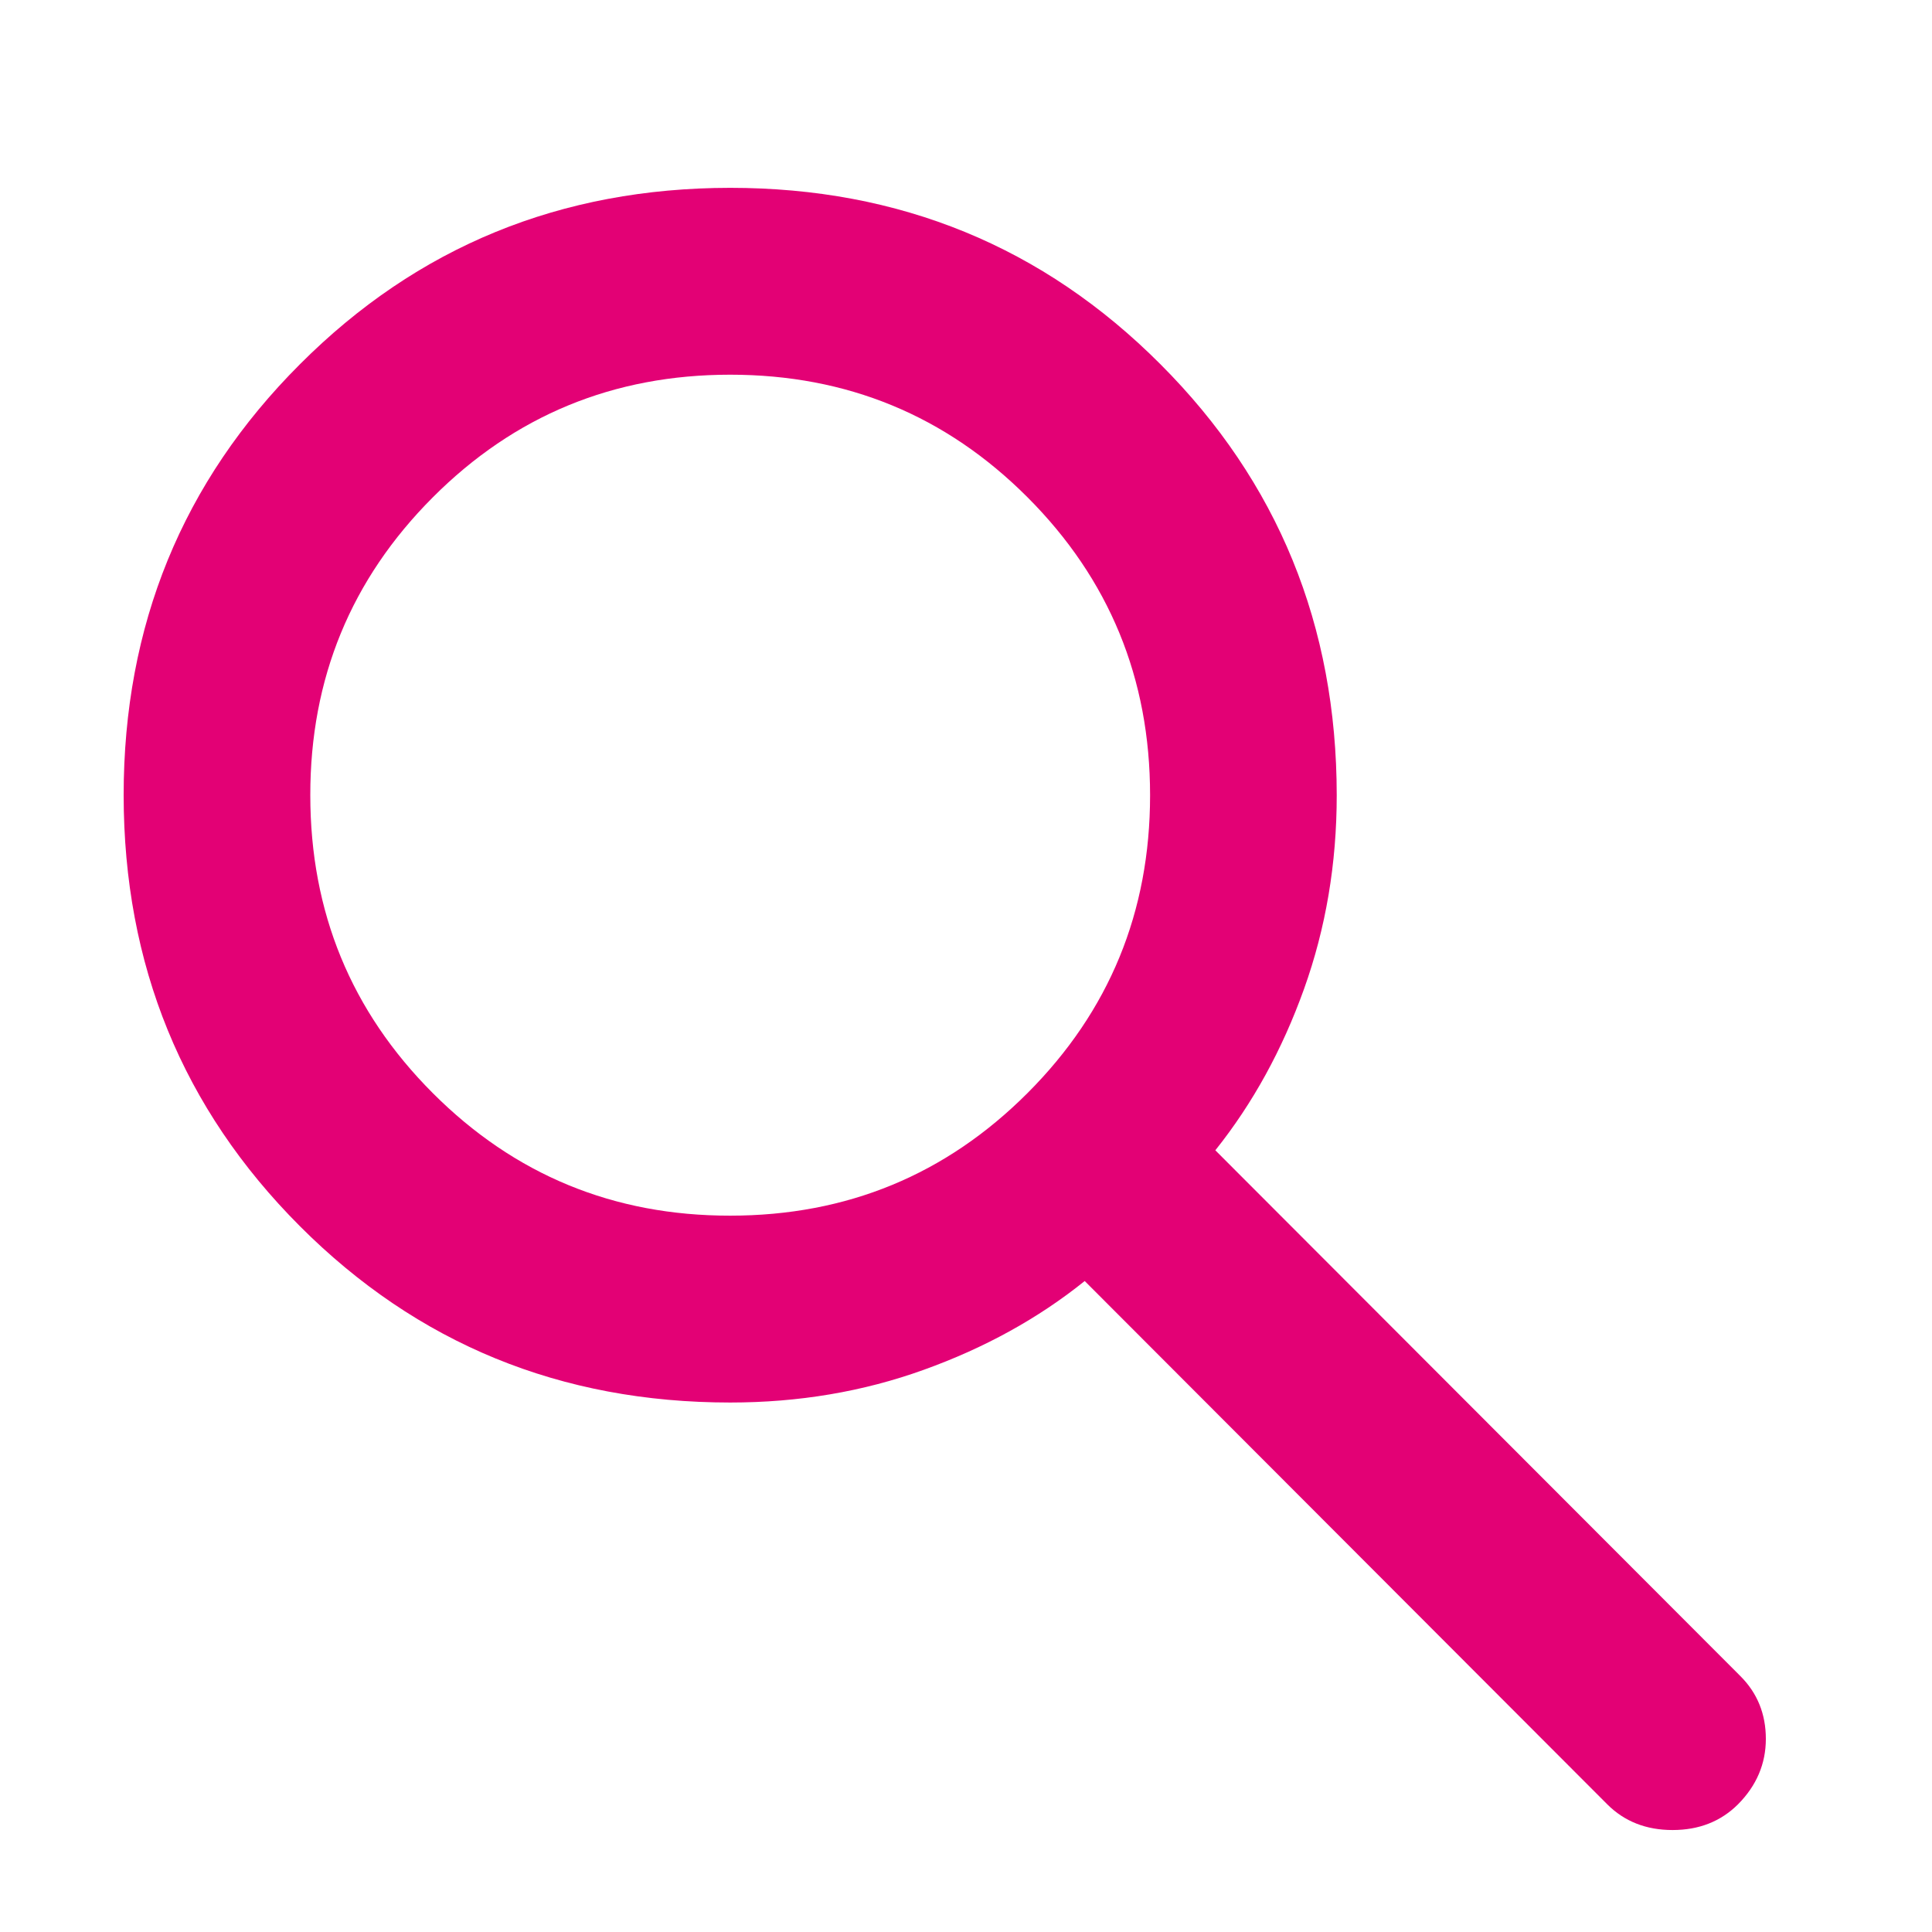 <svg width="18" height="18" viewBox="0 0 18 18" fill="none" xmlns="http://www.w3.org/2000/svg">
<g id="Search">
<path id="Vector" d="M14.975 16.811L10.106 11.935C9.672 12.284 9.172 12.559 8.607 12.762C8.042 12.966 7.44 13.067 6.803 13.067C5.224 13.067 3.887 12.519 2.794 11.424C1.7 10.328 1.153 8.99 1.152 7.409C1.152 5.827 1.699 4.489 2.794 3.394C3.888 2.298 5.224 1.751 6.803 1.75C8.382 1.75 9.719 2.298 10.812 3.394C11.906 4.489 12.453 5.828 12.454 7.409C12.454 8.047 12.352 8.649 12.149 9.215C11.946 9.781 11.671 10.281 11.323 10.717L16.213 15.614C16.373 15.773 16.452 15.969 16.452 16.201C16.452 16.433 16.365 16.637 16.192 16.811C16.032 16.97 15.829 17.05 15.583 17.05C15.337 17.05 15.134 16.97 14.975 16.811ZM6.803 11.326C7.89 11.326 8.813 10.945 9.574 10.183C10.335 9.421 10.715 8.496 10.715 7.409C10.715 6.32 10.334 5.395 9.573 4.633C8.812 3.871 7.889 3.491 6.803 3.491C5.716 3.491 4.792 3.872 4.032 4.634C3.271 5.396 2.89 6.321 2.891 7.409C2.891 8.497 3.271 9.422 4.032 10.184C4.793 10.946 5.717 11.327 6.803 11.326Z" fill="#E30175"/>
</g>
</svg>
